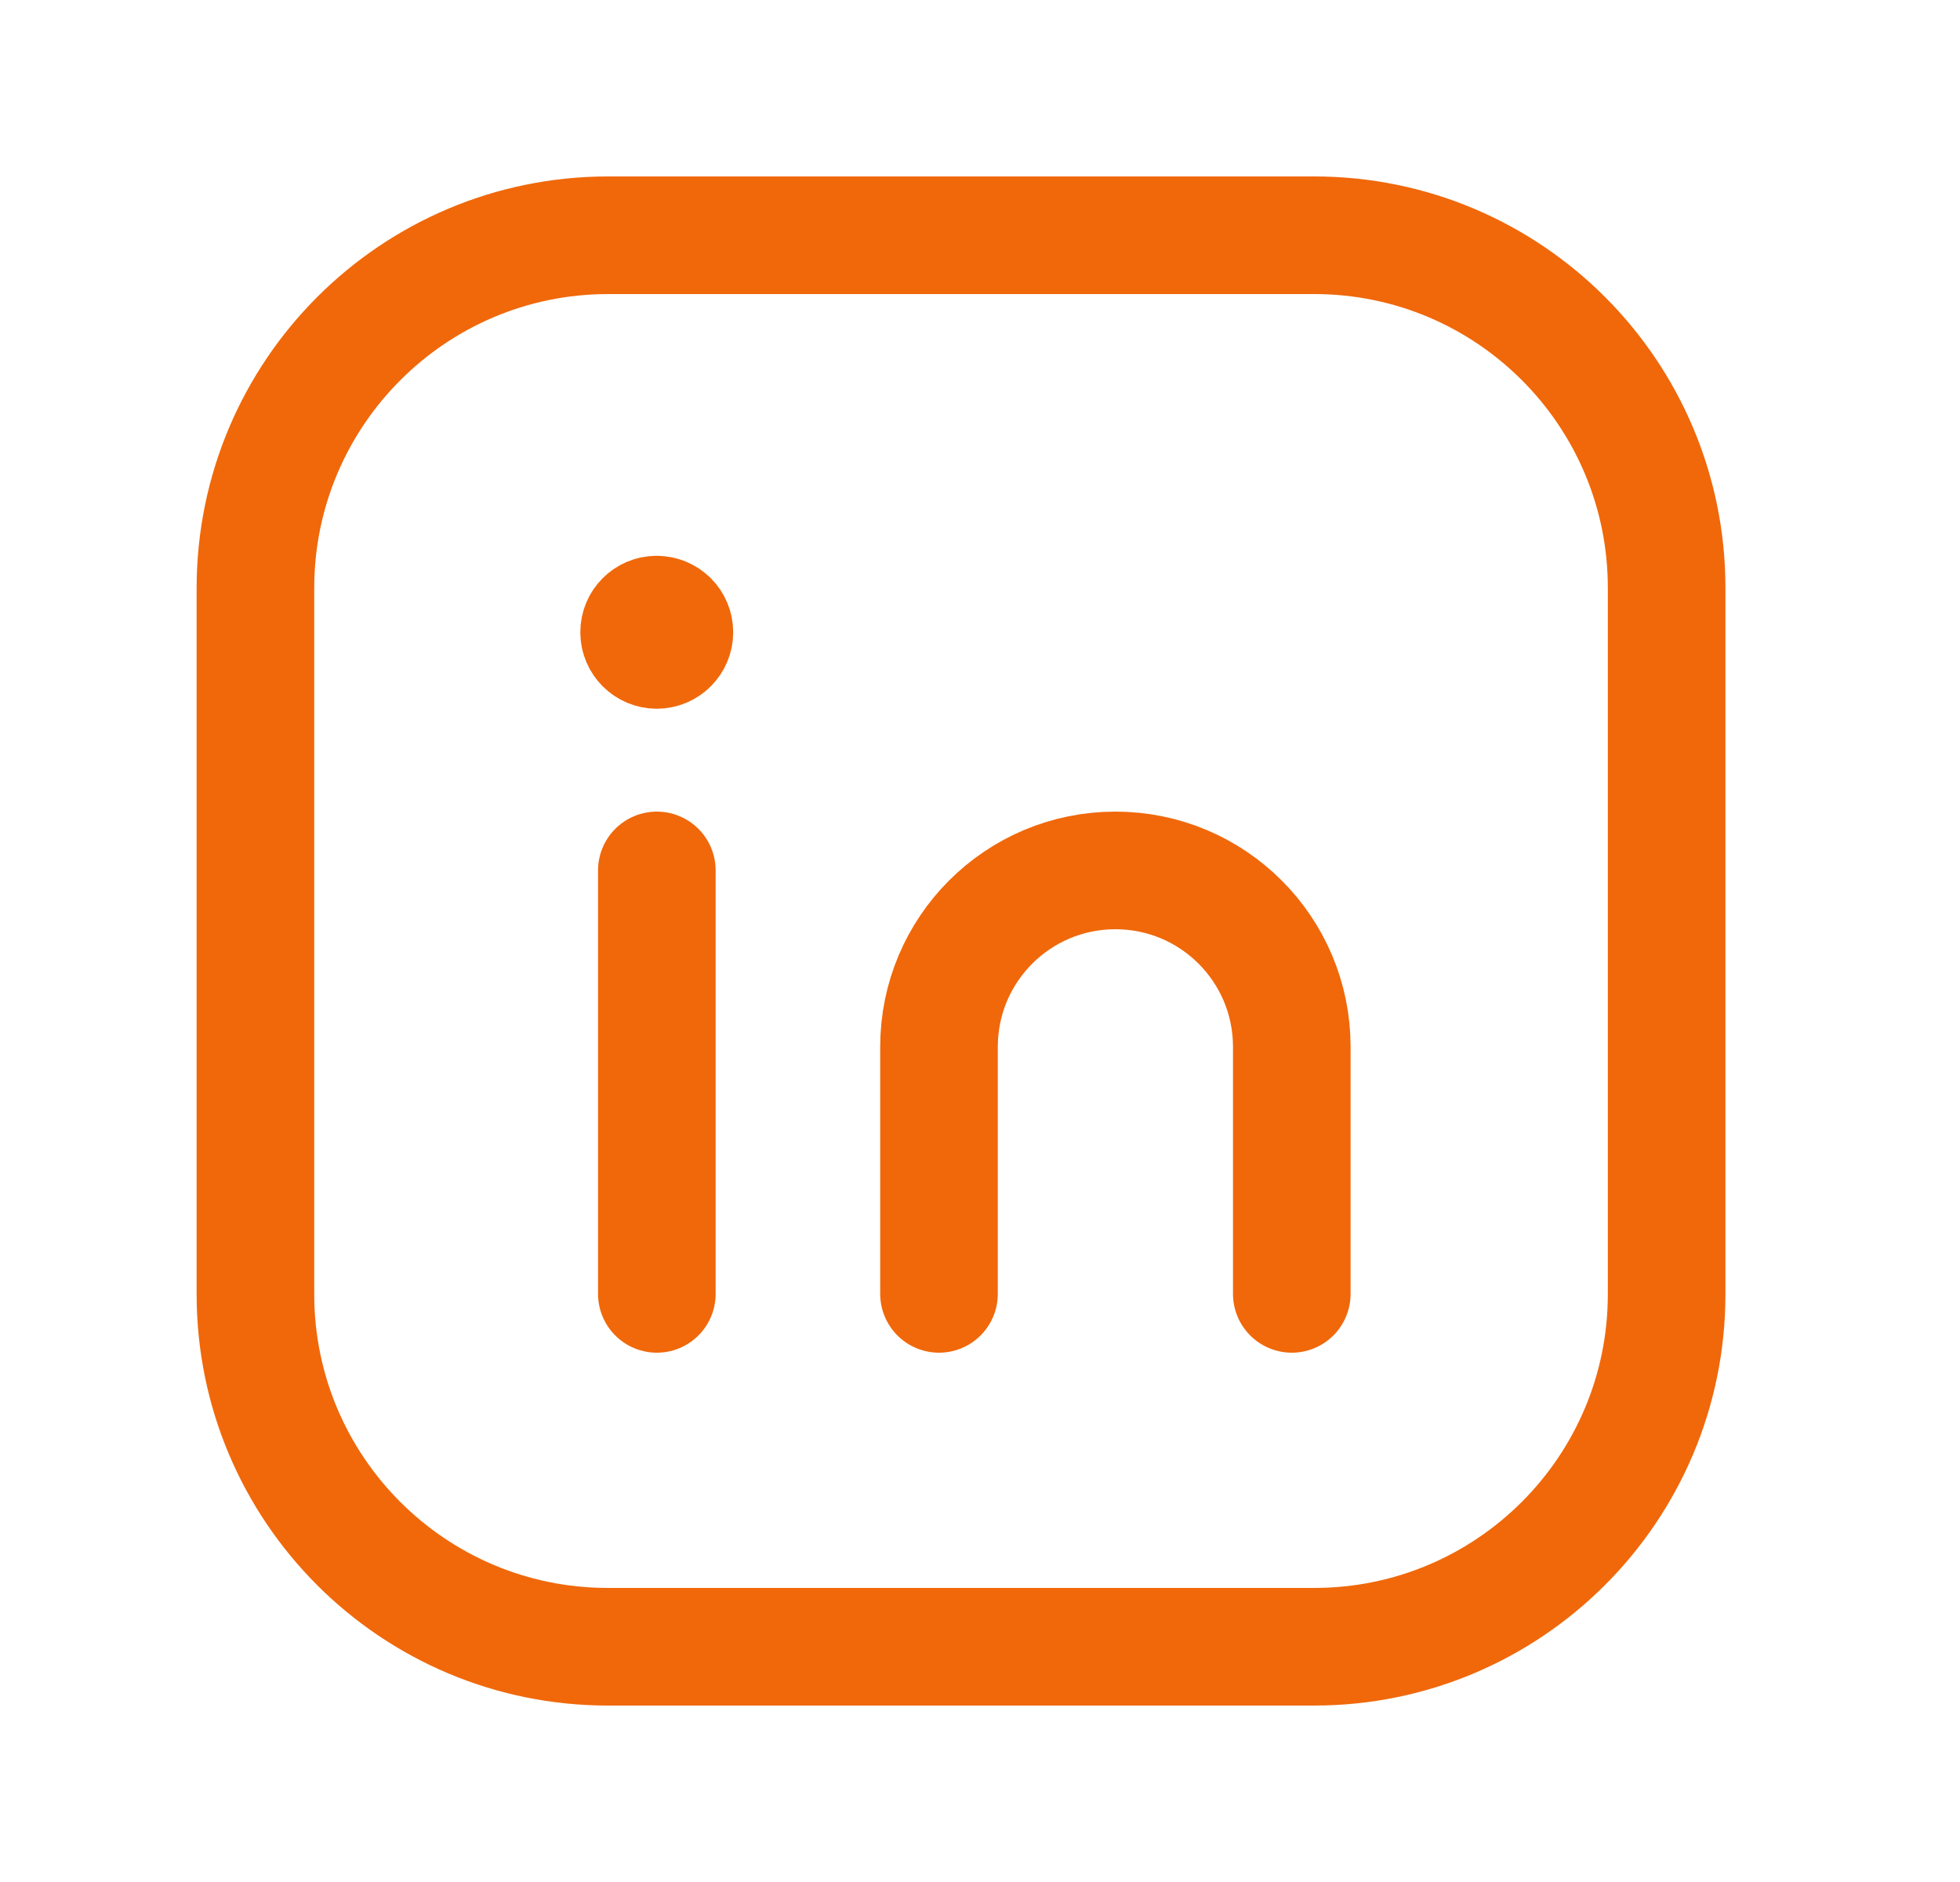 <svg xmlns="http://www.w3.org/2000/svg" width="25" height="24" viewBox="0 0 25 24" fill="none"><path fill-rule="evenodd" clip-rule="evenodd" d="M7.758 3H16.762C19.245 3 21.258 5.013 21.258 7.496V16.505C21.258 18.987 19.245 21 16.762 21H7.754C5.271 21 3.258 18.987 3.258 16.504V7.5C3.258 5.015 5.273 3 7.758 3V3Z" stroke="#F0680A" stroke-width="1.5" stroke-linecap="round" stroke-linejoin="round"></path><path d="M8.378 11.1V16.5" stroke="#F0680A" stroke-width="1.5" stroke-linecap="round" stroke-linejoin="round"></path><path d="M11.977 16.5V13.35C11.977 12.107 12.984 11.1 14.227 11.1V11.1C15.47 11.1 16.477 12.107 16.477 13.35V16.5" stroke="#F0680A" stroke-width="1.5" stroke-linecap="round" stroke-linejoin="round"></path><path d="M8.376 7.838C8.252 7.838 8.151 7.939 8.152 8.063C8.152 8.187 8.253 8.288 8.377 8.288C8.501 8.288 8.602 8.187 8.602 8.063C8.602 7.938 8.501 7.838 8.376 7.838" stroke="#F0680A" stroke-width="1.5" stroke-linecap="round" stroke-linejoin="round"></path></svg>